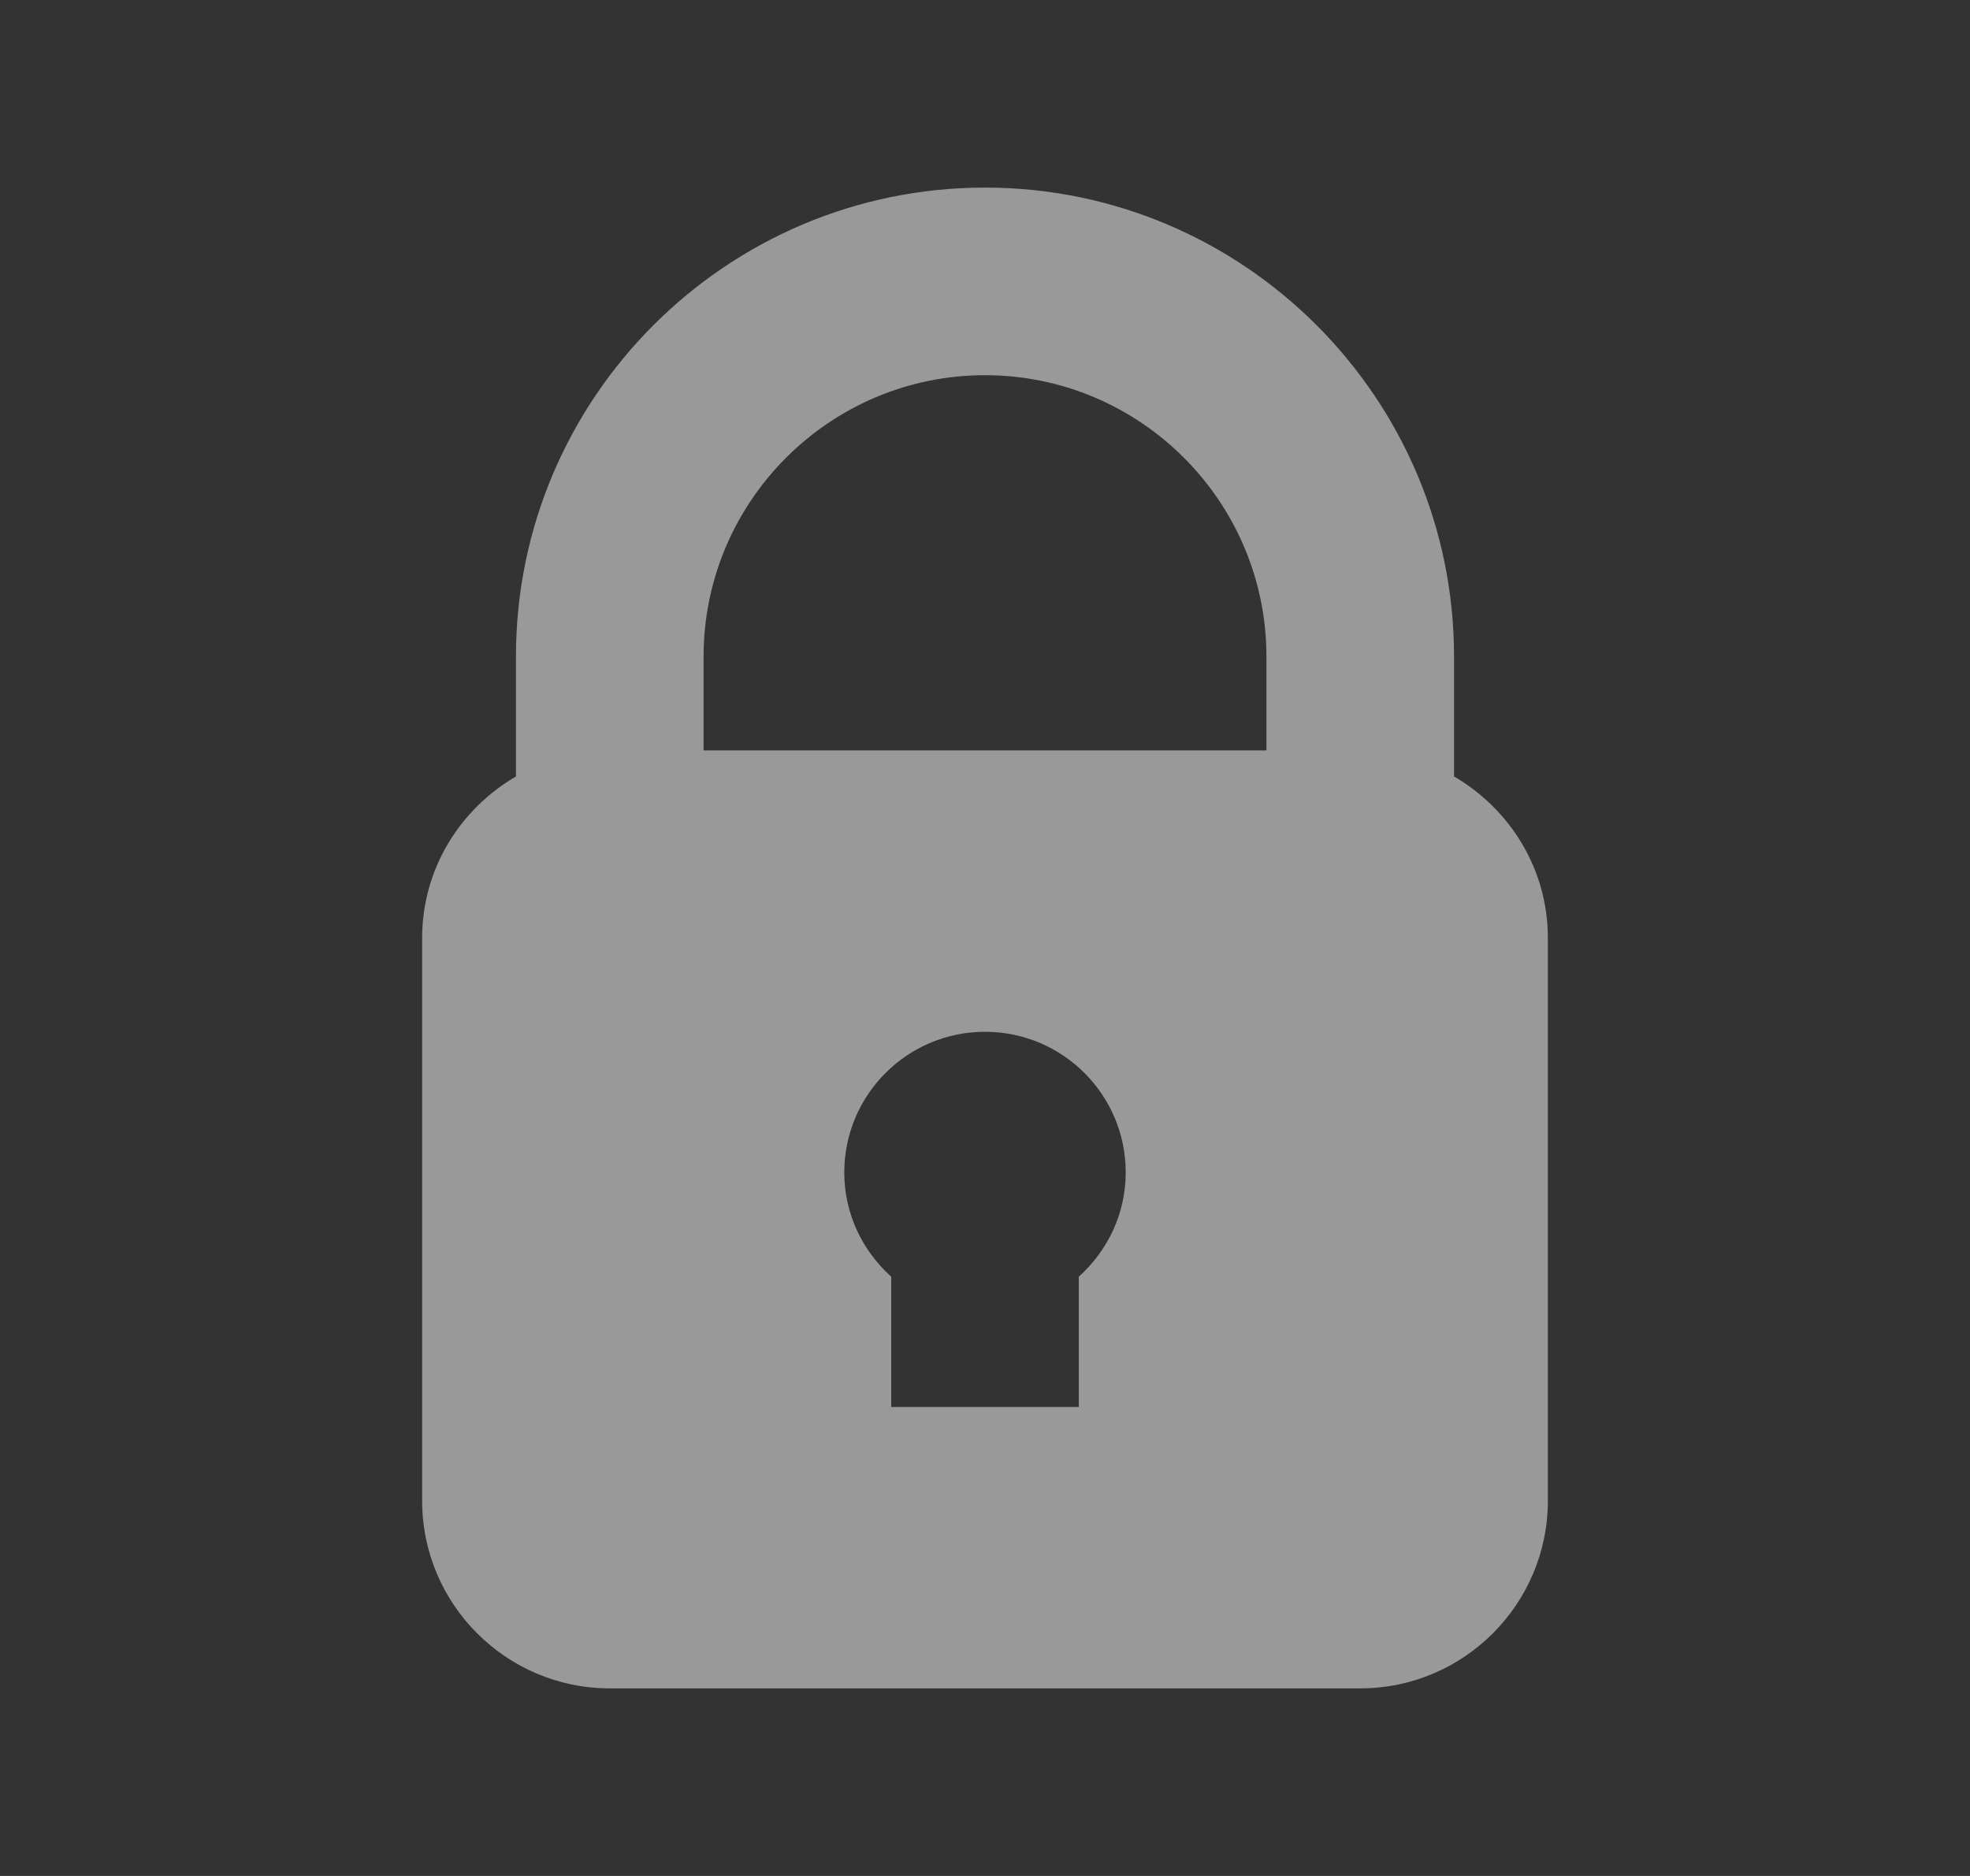 <svg width="21" height="20" viewBox="0 0 21 20" fill="none" xmlns="http://www.w3.org/2000/svg">
<rect x="0" y="0" width="21" height="20" fill="#333333" stroke="none"/>
<path d="M15.5 8.278V7C15.5 4.243 13.257 2 10.5 2C7.743 2 5.5 4.243 5.5 7V8.278C4.905 8.625 4.5 9.263 4.5 10V16C4.5 17.103 5.397 18 6.5 18H14.5C15.603 18 16.5 17.103 16.5 16V10C16.5 9.263 16.095 8.625 15.5 8.278ZM10.5 4C12.154 4 13.5 5.346 13.5 7V8H7.5V7C7.5 5.346 8.846 4 10.5 4ZM11.5 13.611V15H9.5V13.611C9.195 13.336 9 12.943 9 12.5C9 11.672 9.672 11 10.5 11C11.328 11 12 11.672 12 12.5C12 12.943 11.805 13.336 11.5 13.611Z" fill="white" fill-opacity="0.5"/>
</svg>
